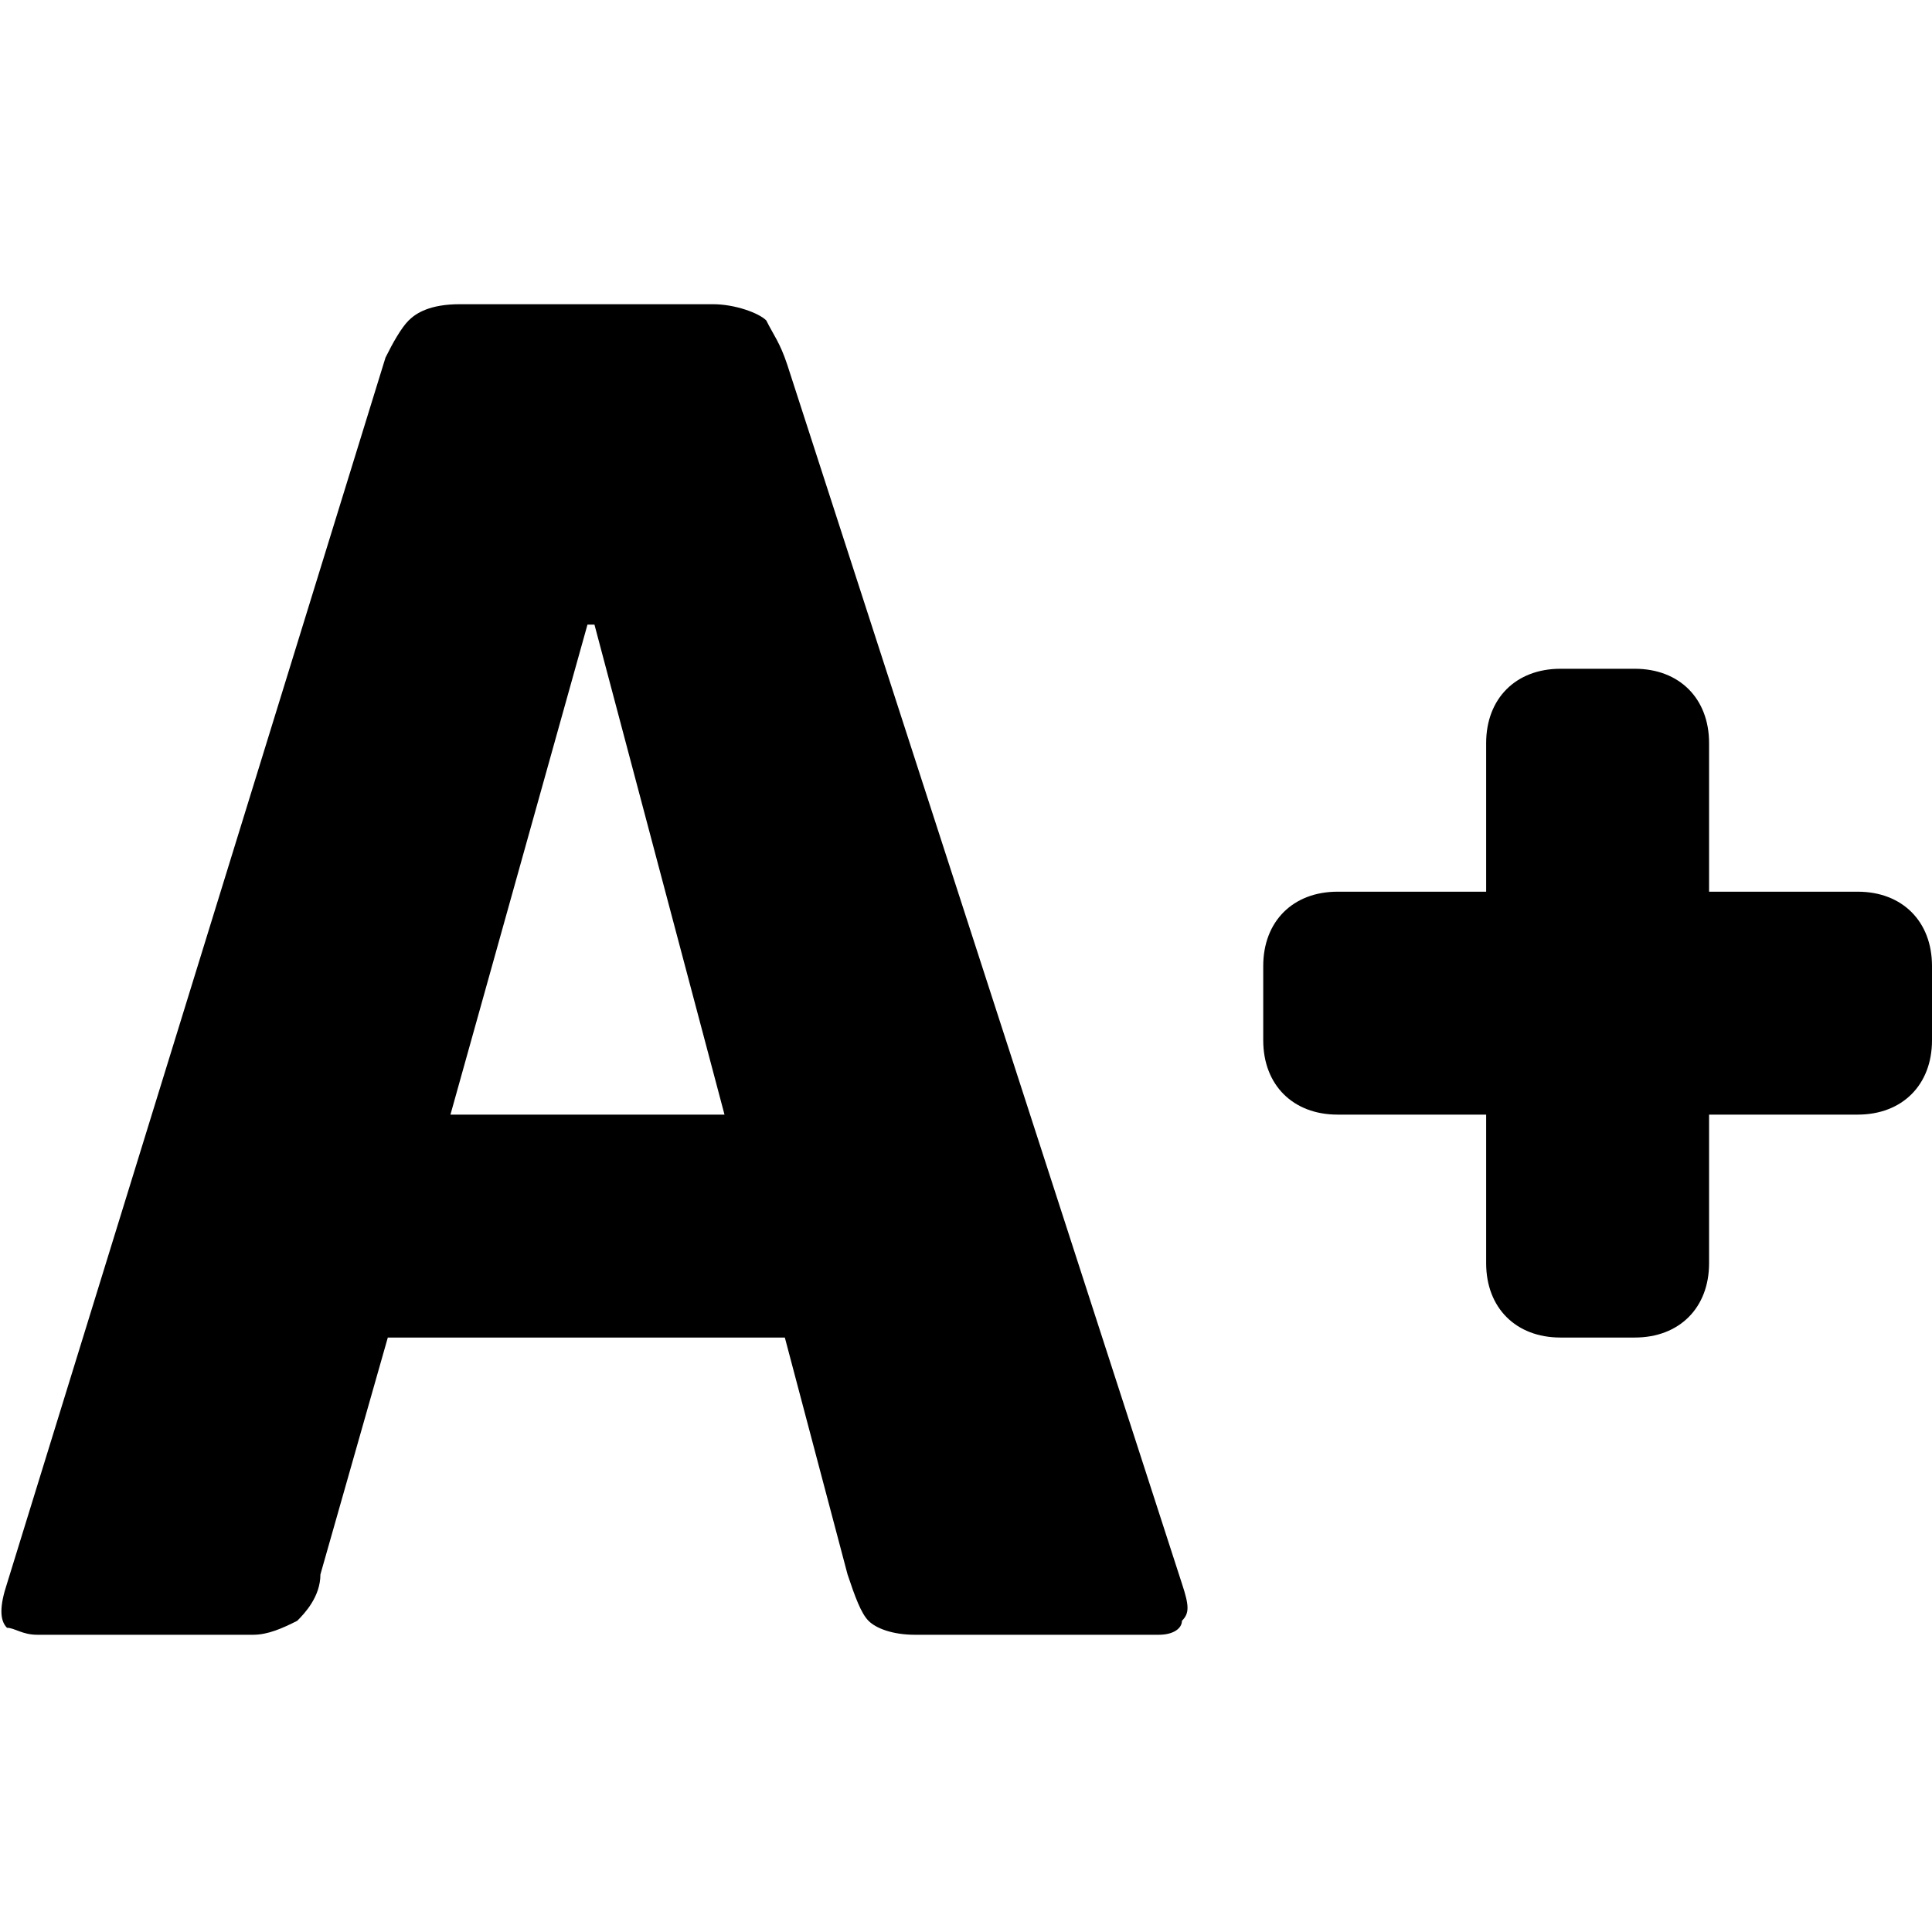 <?xml version="1.0"?>
<svg xmlns="http://www.w3.org/2000/svg" viewBox="0 0 26 26" enable-background="new 0 0 26 26">
    <path d="M 6.188 4.094 C 5.787 4.094 5.6 4.213 5.5 4.312 C 5.4 4.412 5.287 4.612 5.188 4.812 L 0.094 21.312 C -0.006 21.613 -0.006 21.806 0.094 21.906 C 0.194 21.906 0.3 22 0.5 22 L 3.406 22 C 3.606 22 3.8 21.913 4 21.812 C 4.1 21.712 4.312 21.488 4.312 21.188 L 5.219 18 L 10.562 18 L 11.406 21.188 C 11.506 21.488 11.588 21.712 11.688 21.812 C 11.787 21.913 12.012 22 12.312 22 L 15.594 22 C 15.794 22 15.906 21.913 15.906 21.812 C 16.006 21.712 16.006 21.613 15.906 21.312 L 10.594 4.906 C 10.494 4.606 10.412 4.513 10.312 4.312 C 10.213 4.213 9.894 4.094 9.594 4.094 L 6.188 4.094 z M 7.906 8.406 L 8 8.406 L 9.75 15 L 6.062 15 L 7.906 8.406 z M 21 9 C 20.4 9 20 9.4 20 10 L 20 12 L 18 12 C 17.4 12 17 12.4 17 13 L 17 14 C 17 14.6 17.4 15 18 15 L 20 15 L 20 17 C 20 17.6 20.4 18 21 18 L 22 18 C 22.6 18 23 17.6 23 17 L 23 15 L 25 15 C 25.6 15 26 14.6 26 14 L 26 13 C 26 12.4 25.6 12 25 12 L 23 12 L 23 10 C 23 9.4 22.6 9 22 9 L 21 9 z"/>
</svg>
